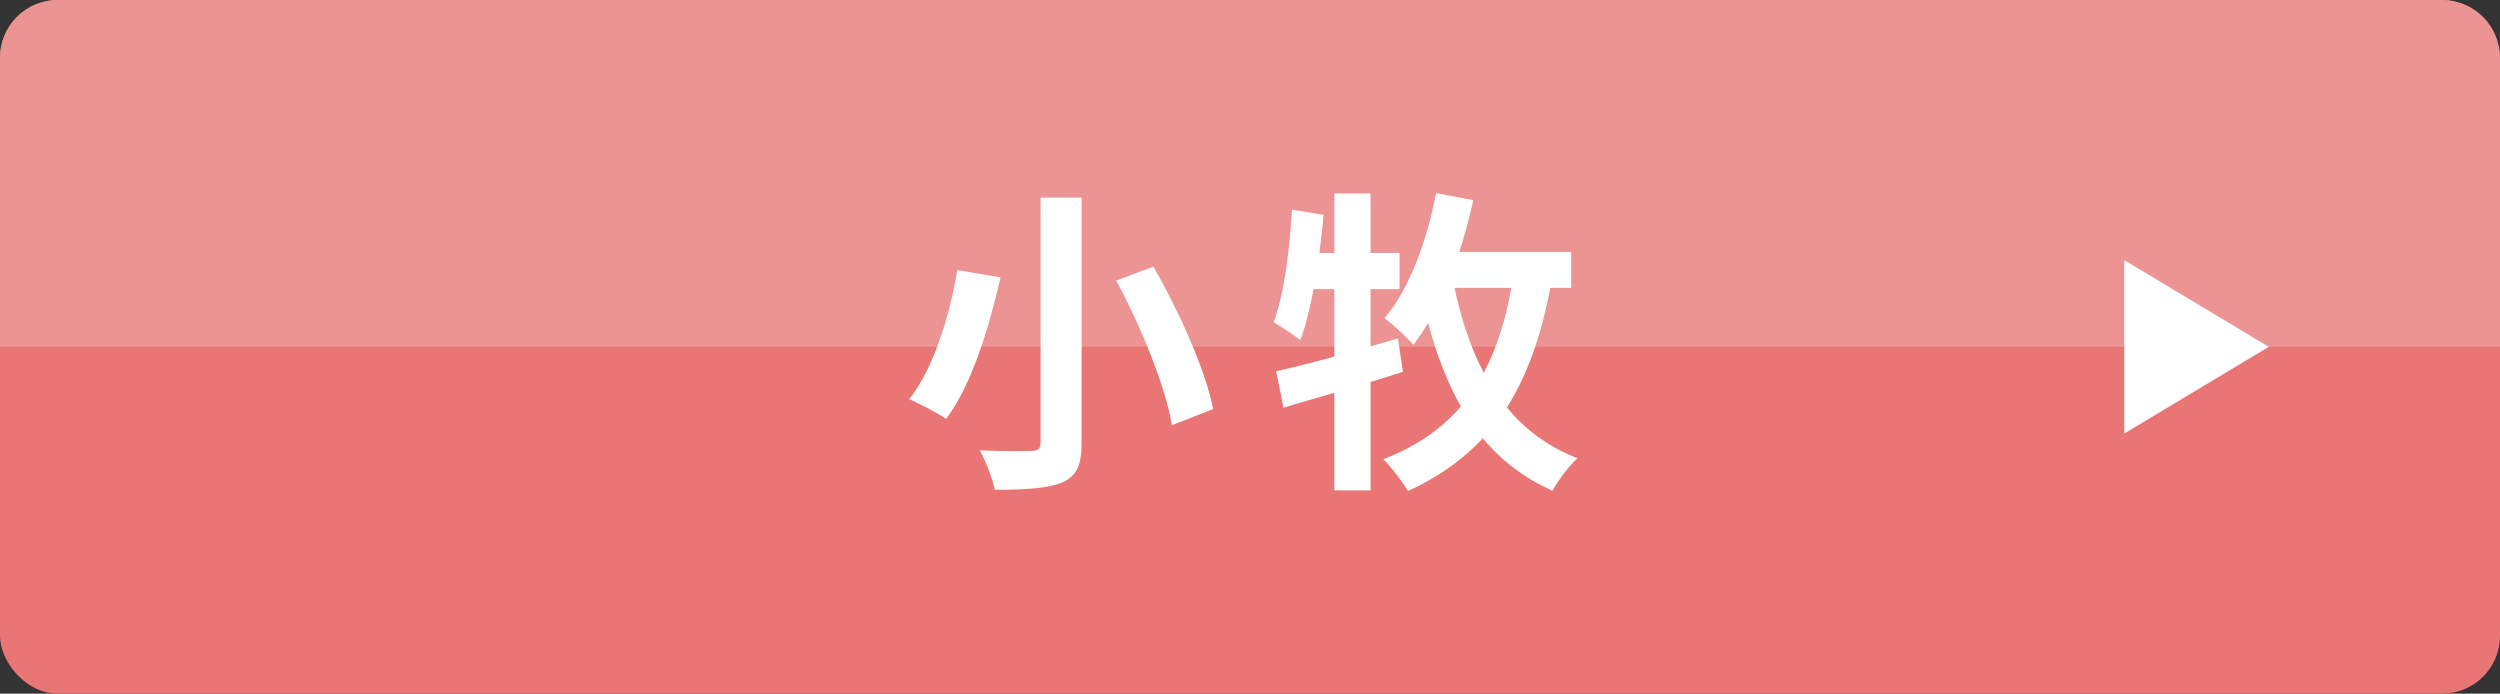 <svg width="173" height="48" viewBox="0 0 173 48" fill="none" xmlns="http://www.w3.org/2000/svg">
<rect x="0" y="0" width="173" height="48" fill="#333333" stroke="none"/>
<rect width="173" height="48" rx="4" fill="#E97574"/>
<path d="M0 4C0 1.791 1.791 0 4 0H169C171.209 0 173 1.791 173 4V24H0V4Z" fill="#EC9494"/>
<path d="M147 18L157 24L147 30V18Z" fill="white"/>
<path d="M96.736 23.42L97.088 25.73C96.34 25.972 95.614 26.192 94.844 26.434V33.936H92.336V27.182C91.06 27.556 89.872 27.886 88.816 28.216L88.31 25.686C89.432 25.444 90.818 25.092 92.336 24.674V20.01H90.906C90.642 21.33 90.356 22.562 89.982 23.53C89.586 23.222 88.64 22.584 88.134 22.298C88.86 20.384 89.234 17.348 89.41 14.51L91.588 14.862C91.522 15.742 91.412 16.622 91.302 17.502H92.336V13.388H94.844V17.502H96.846V20.01H94.844V23.97L96.736 23.42ZM104.59 19.922H100.652C101.114 22.1 101.774 24.08 102.676 25.796C103.556 24.146 104.172 22.188 104.59 19.922ZM108.726 19.922H107.274C106.658 23.222 105.69 25.95 104.282 28.194C105.536 29.734 107.142 30.922 109.166 31.714C108.594 32.198 107.824 33.254 107.428 33.958C105.47 33.078 103.886 31.868 102.61 30.328C101.224 31.824 99.53 33.012 97.44 33.98C97.11 33.43 96.252 32.286 95.724 31.78C97.99 30.9 99.75 29.69 101.092 28.128C100.146 26.456 99.398 24.52 98.826 22.342C98.496 22.914 98.144 23.398 97.814 23.86C97.396 23.376 96.362 22.43 95.812 22.012C97.528 19.988 98.738 16.71 99.376 13.366L101.95 13.85C101.686 15.06 101.356 16.292 100.982 17.436H108.726V19.922Z" fill="white"/>
<path d="M72.008 13.674H74.846V30.636C74.846 32.242 74.472 32.968 73.504 33.386C72.47 33.804 70.974 33.892 68.84 33.892C68.686 33.122 68.202 31.89 67.806 31.164C69.236 31.23 70.864 31.23 71.348 31.208C71.832 31.208 72.008 31.054 72.008 30.636V13.674ZM77.244 19.416L79.818 18.448C81.6 21.572 83.404 25.554 83.954 28.304L81.094 29.426C80.654 26.764 78.982 22.628 77.244 19.416ZM66.244 18.69L69.236 19.196C68.488 22.474 67.3 26.566 65.474 28.986C64.814 28.546 63.604 27.93 62.922 27.622C64.682 25.4 65.782 21.55 66.244 18.69Z" fill="white"/>
</svg>
